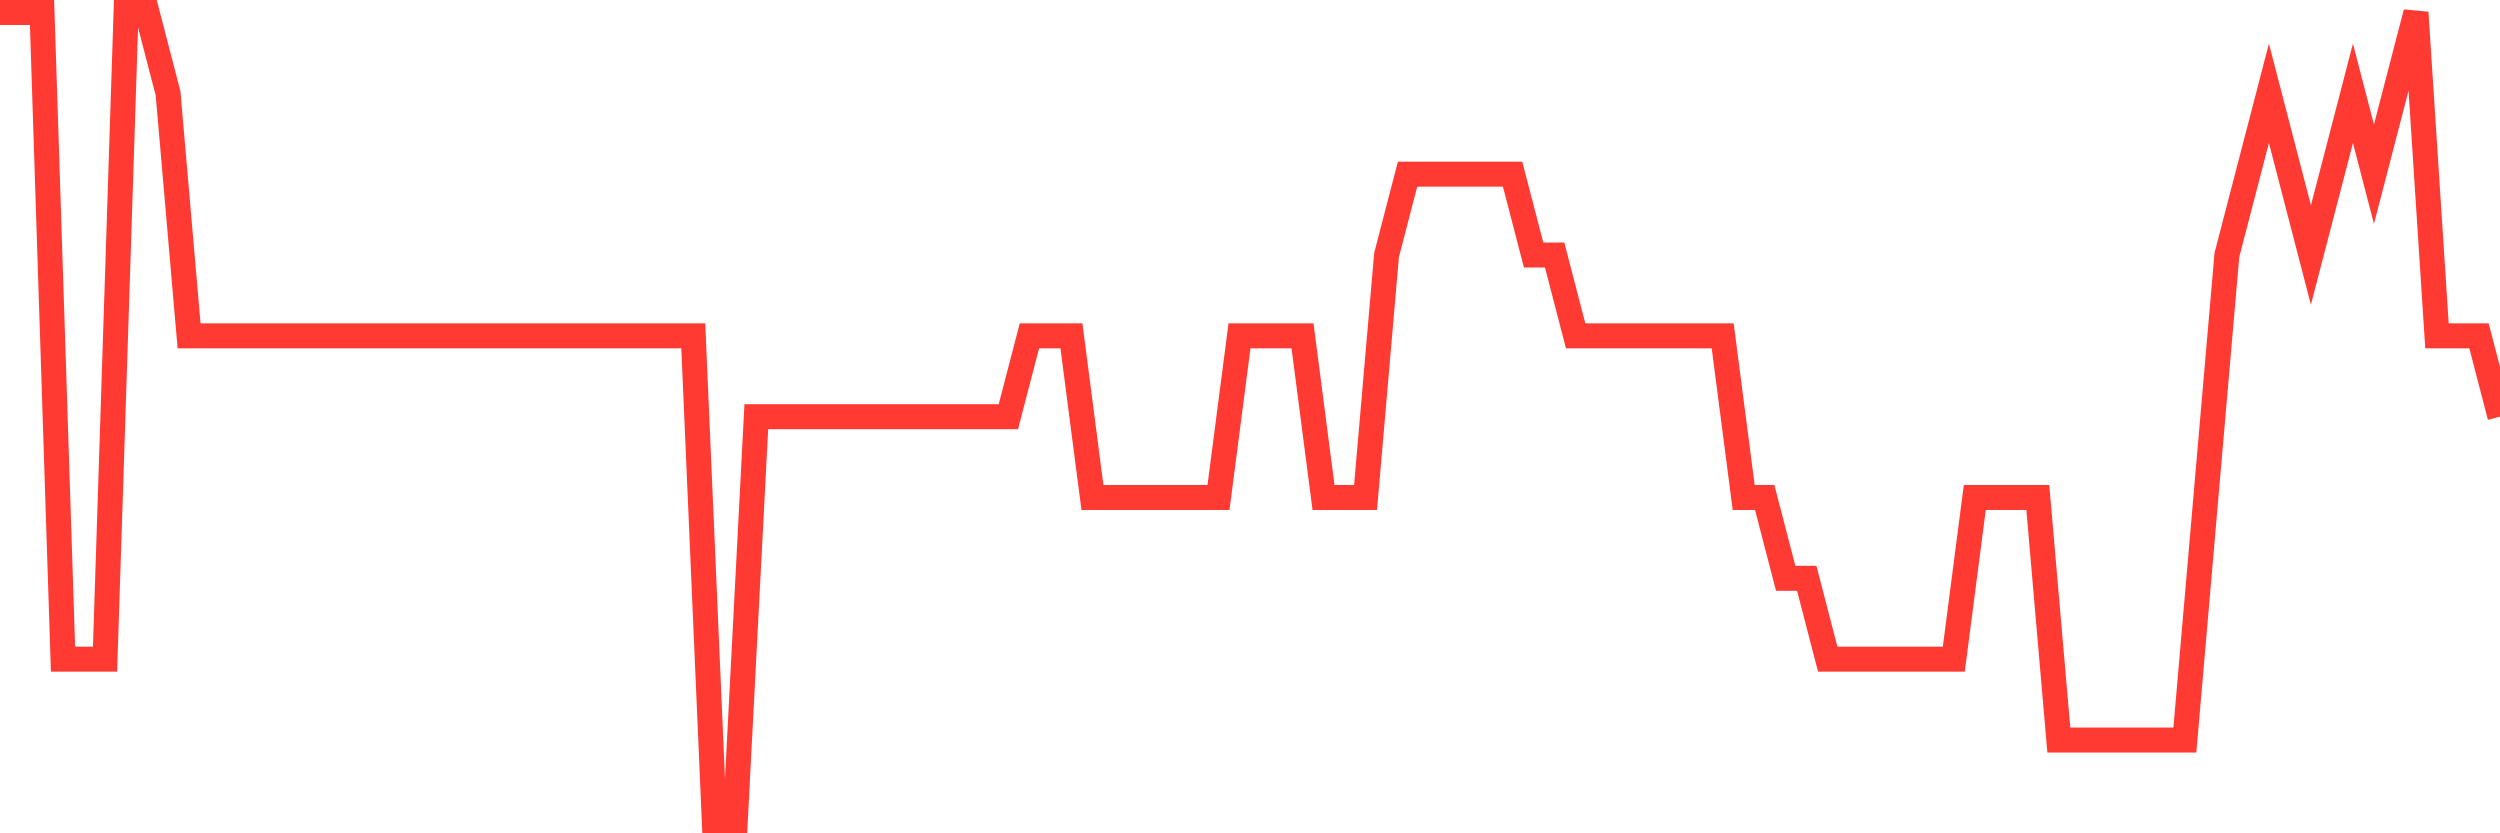 <svg
  xmlns="http://www.w3.org/2000/svg"
  xmlns:xlink="http://www.w3.org/1999/xlink"
  width="120"
  height="40"
  viewBox="0 0 120 40"
  preserveAspectRatio="none"
>
  <polyline
    points="0,0.6 1.008,0.6 2.017,0.6 3.025,31.64 4.034,31.64 5.042,31.64 6.05,0.6 7.059,0.6 8.067,4.48 9.076,16.12 10.084,16.12 11.092,16.12 12.101,16.12 13.109,16.12 14.118,16.12 15.126,16.12 16.134,16.12 17.143,16.12 18.151,16.12 19.16,16.12 20.168,16.12 21.176,16.12 22.185,16.12 23.193,16.12 24.202,16.12 25.21,16.12 26.218,16.12 27.227,16.12 28.235,16.12 29.244,16.12 30.252,16.12 31.261,16.12 32.269,16.12 33.277,16.12 34.286,39.4 35.294,39.4 36.303,20 37.311,20 38.319,20 39.328,20 40.336,20 41.345,20 42.353,20 43.361,20 44.37,20 45.378,20 46.387,20 47.395,20 48.403,20 49.412,16.12 50.42,16.12 51.429,16.12 52.437,23.88 53.445,23.88 54.454,23.88 55.462,23.88 56.471,23.88 57.479,23.88 58.487,23.88 59.496,16.12 60.504,16.12 61.513,16.12 62.521,16.12 63.529,23.88 64.538,23.88 65.546,23.88 66.555,12.24 67.563,8.36 68.571,8.36 69.58,8.36 70.588,8.36 71.597,8.36 72.605,8.36 73.613,12.24 74.622,12.24 75.63,16.12 76.639,16.12 77.647,16.12 78.655,16.12 79.664,16.12 80.672,16.12 81.681,16.12 82.689,16.12 83.697,23.88 84.706,23.88 85.714,27.76 86.723,27.76 87.731,31.64 88.739,31.64 89.748,31.64 90.756,31.64 91.765,31.64 92.773,31.64 93.782,31.64 94.79,23.88 95.798,23.88 96.807,23.88 97.815,23.88 98.824,35.52 99.832,35.52 100.84,35.52 101.849,35.52 102.857,35.52 103.866,35.52 104.874,35.52 105.882,23.88 106.891,12.24 107.899,8.36 108.908,4.48 109.916,8.36 110.924,12.24 111.933,8.36 112.941,4.48 113.95,8.36 114.958,4.48 115.966,0.6 116.975,16.12 117.983,16.12 118.992,16.12 120,20"
    fill="none"
    stroke="#ff3a33"
    stroke-width="1.2"
  >
  </polyline>
</svg>